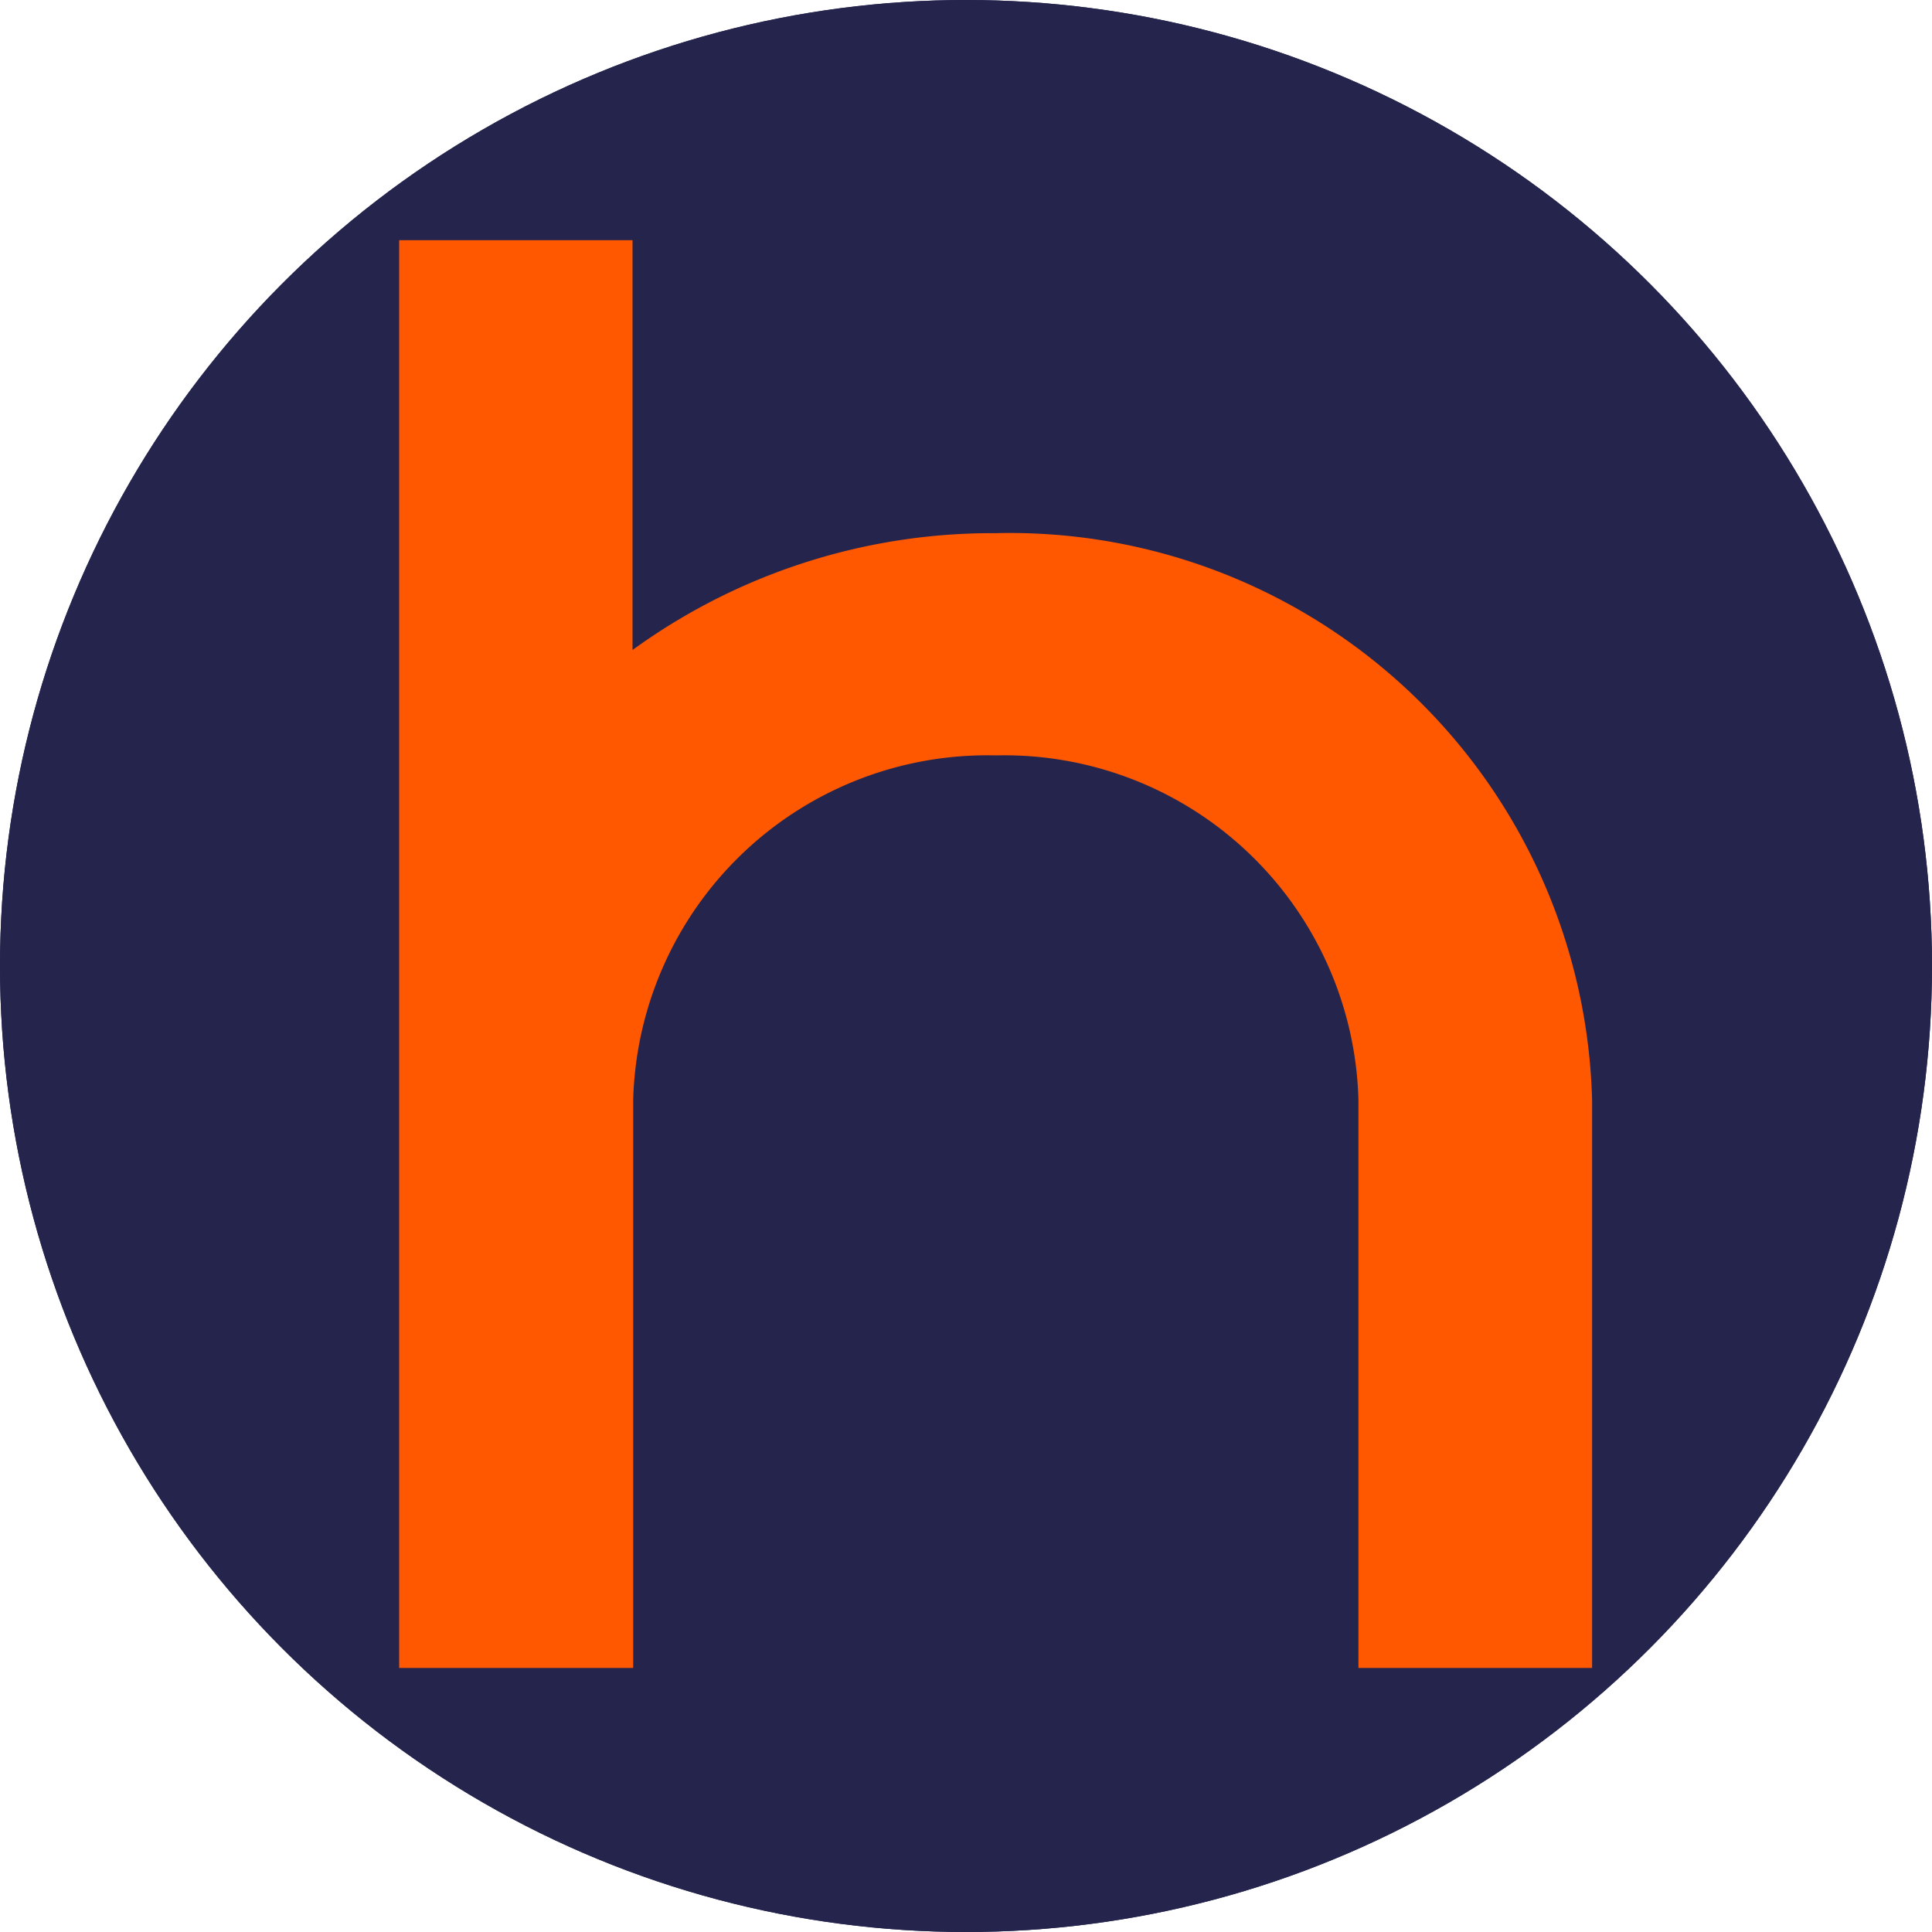 <svg xmlns="http://www.w3.org/2000/svg" width="30" height="30" viewBox="0 0 30 30"><g transform="translate(1283 -183)"><g transform="translate(-1283 183)" fill="#24244d" stroke="#24244d" stroke-width="1"><circle cx="15" cy="15" r="15" stroke="none"/><circle cx="15" cy="15" r="14.5" fill="none"/></g><path d="M0,14.9H6.363A9.5,9.5,0,0,1,4.549,9.266,9.044,9.044,0,0,1,13.353,0H22.17V3.628H13.353A5.5,5.5,0,0,0,8,9.258a5.5,5.5,0,0,0,5.354,5.632H22.17v3.634H0Z" transform="translate(-1258.278 186.73) rotate(90)" fill="#ff5800"/></g></svg>